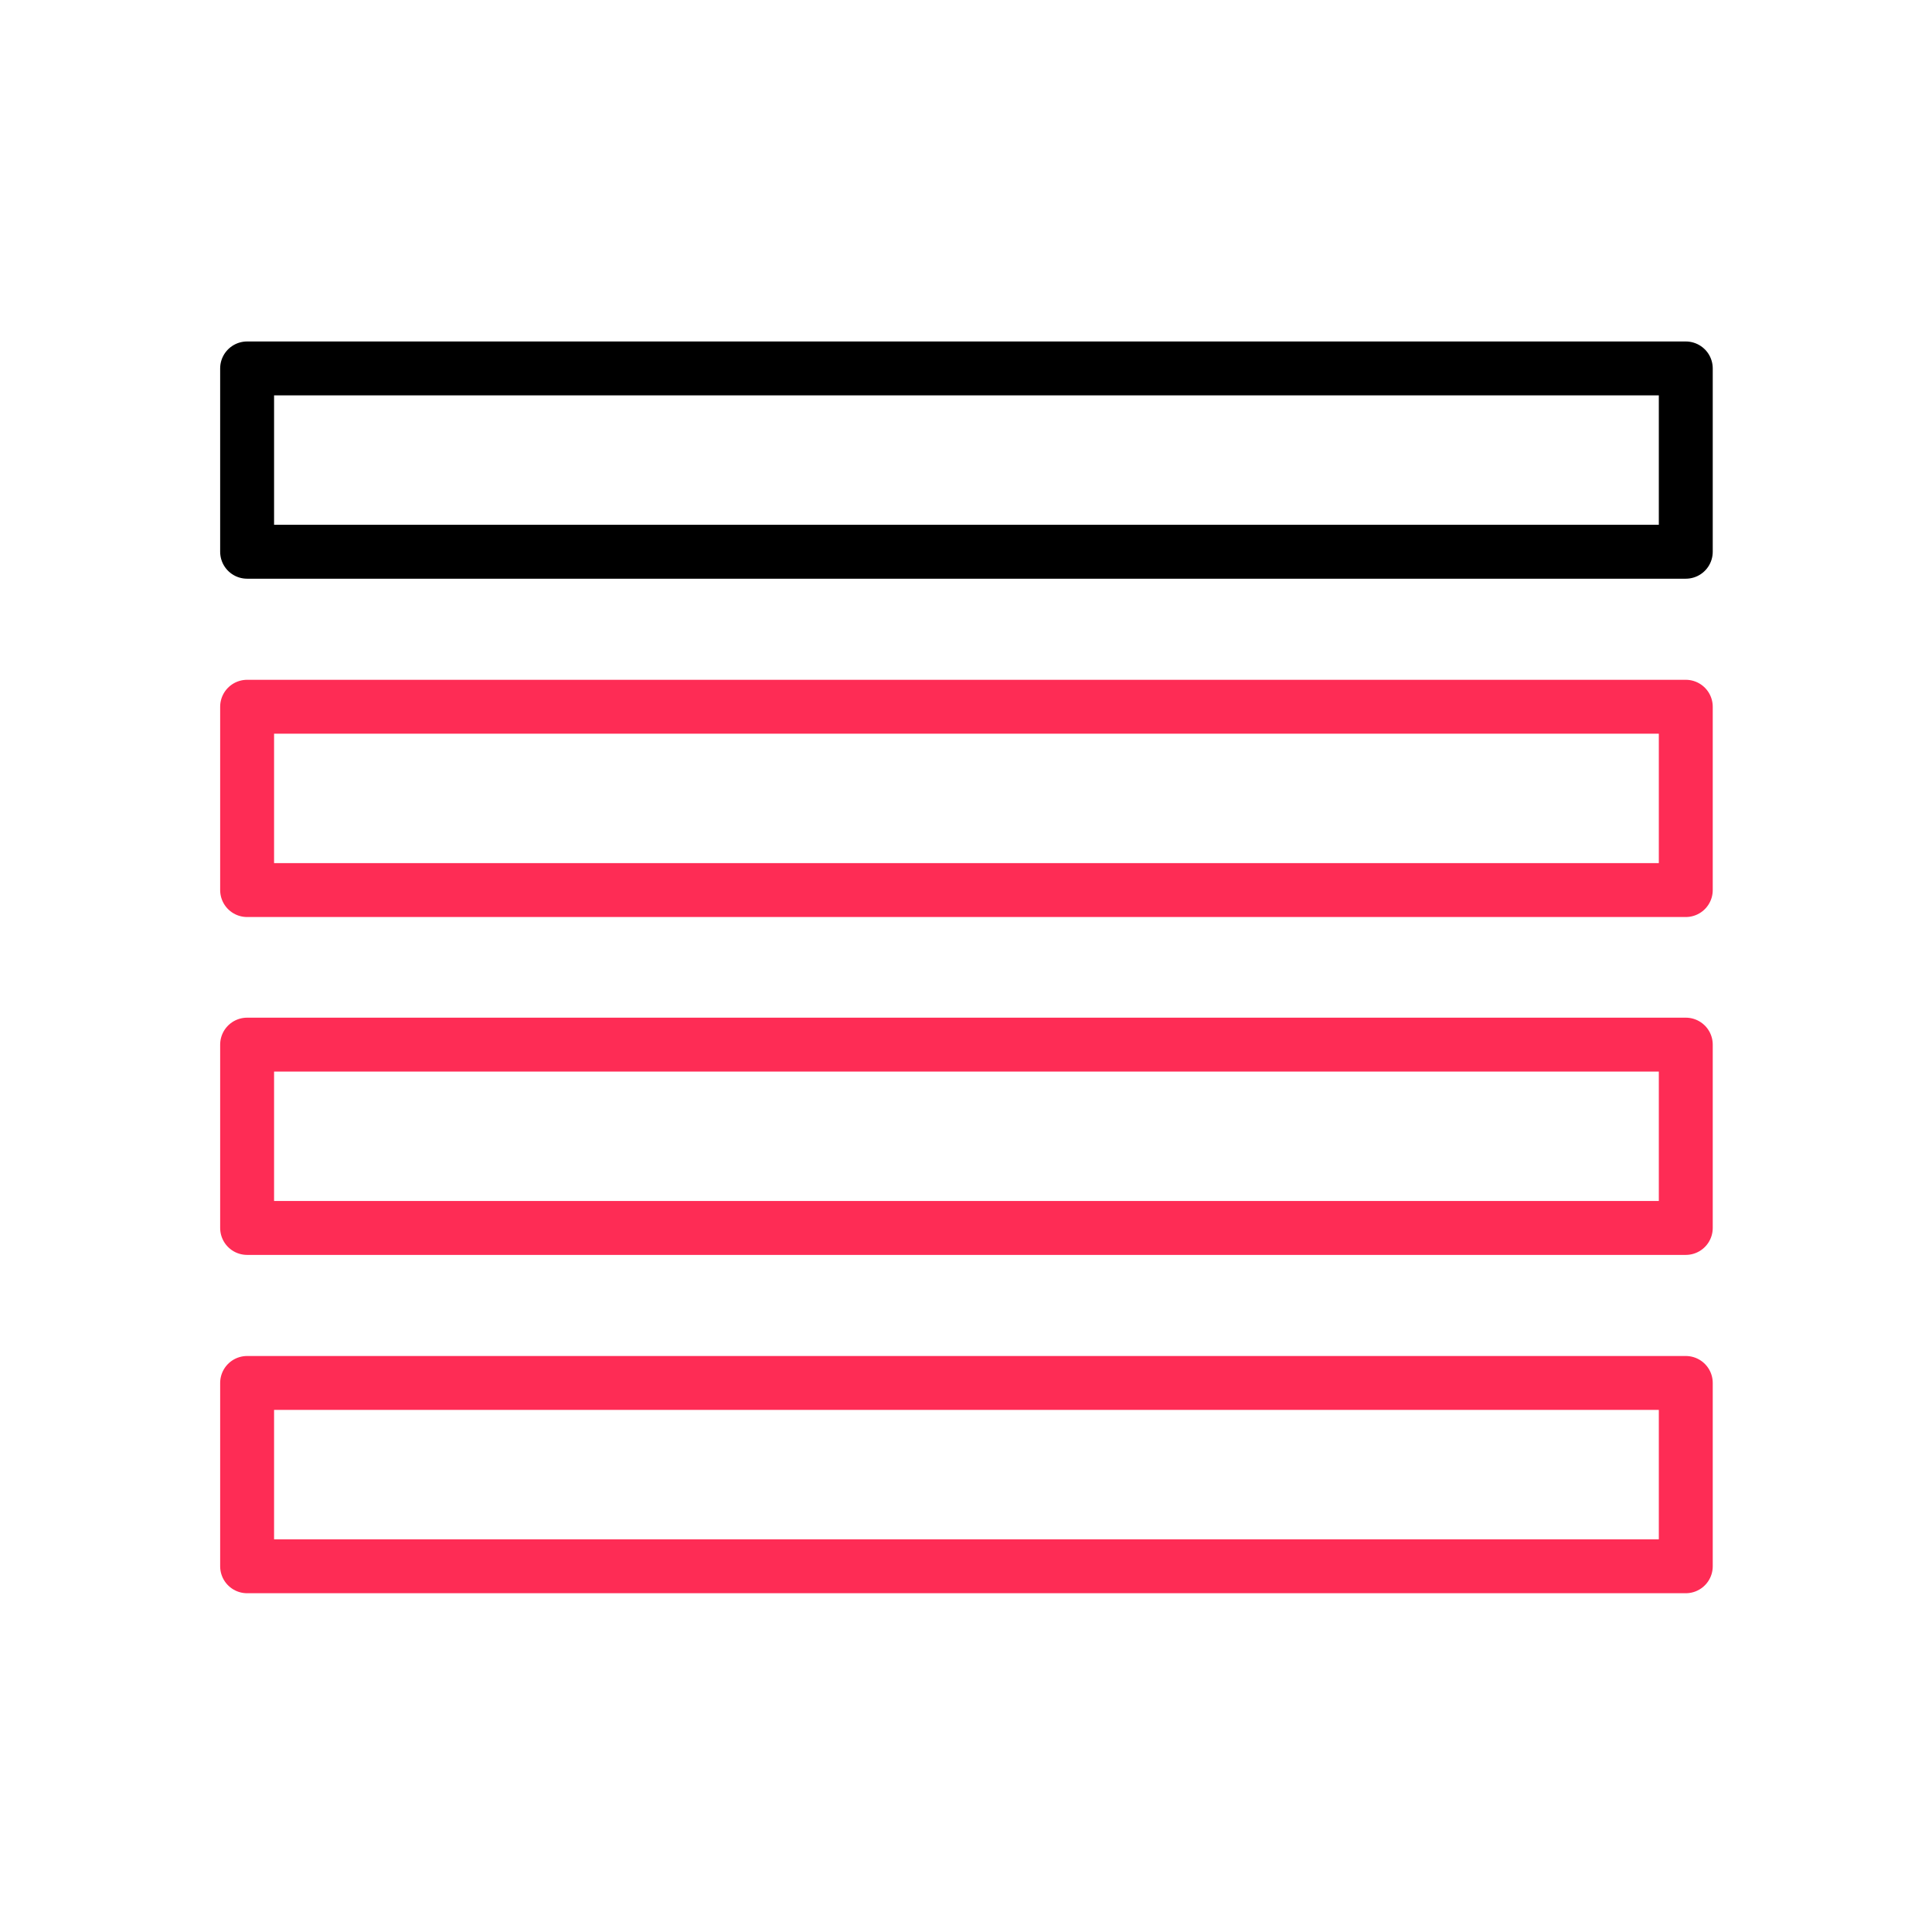 <svg xmlns="http://www.w3.org/2000/svg" width="430" height="430" fill="none" viewBox="0 0 430 430"><g stroke-linecap="round" stroke-linejoin="round" stroke-miterlimit="10" stroke-width="12"><path stroke="#000" d="M375.2 82H55v40.8h320.2z"/><path stroke="#fe2c55" d="M375.2 307.8H55v40.8h320.2zm0-75.3H55v40.8h320.2zm0-75.2H55v40.8h320.2z"/></g></svg>